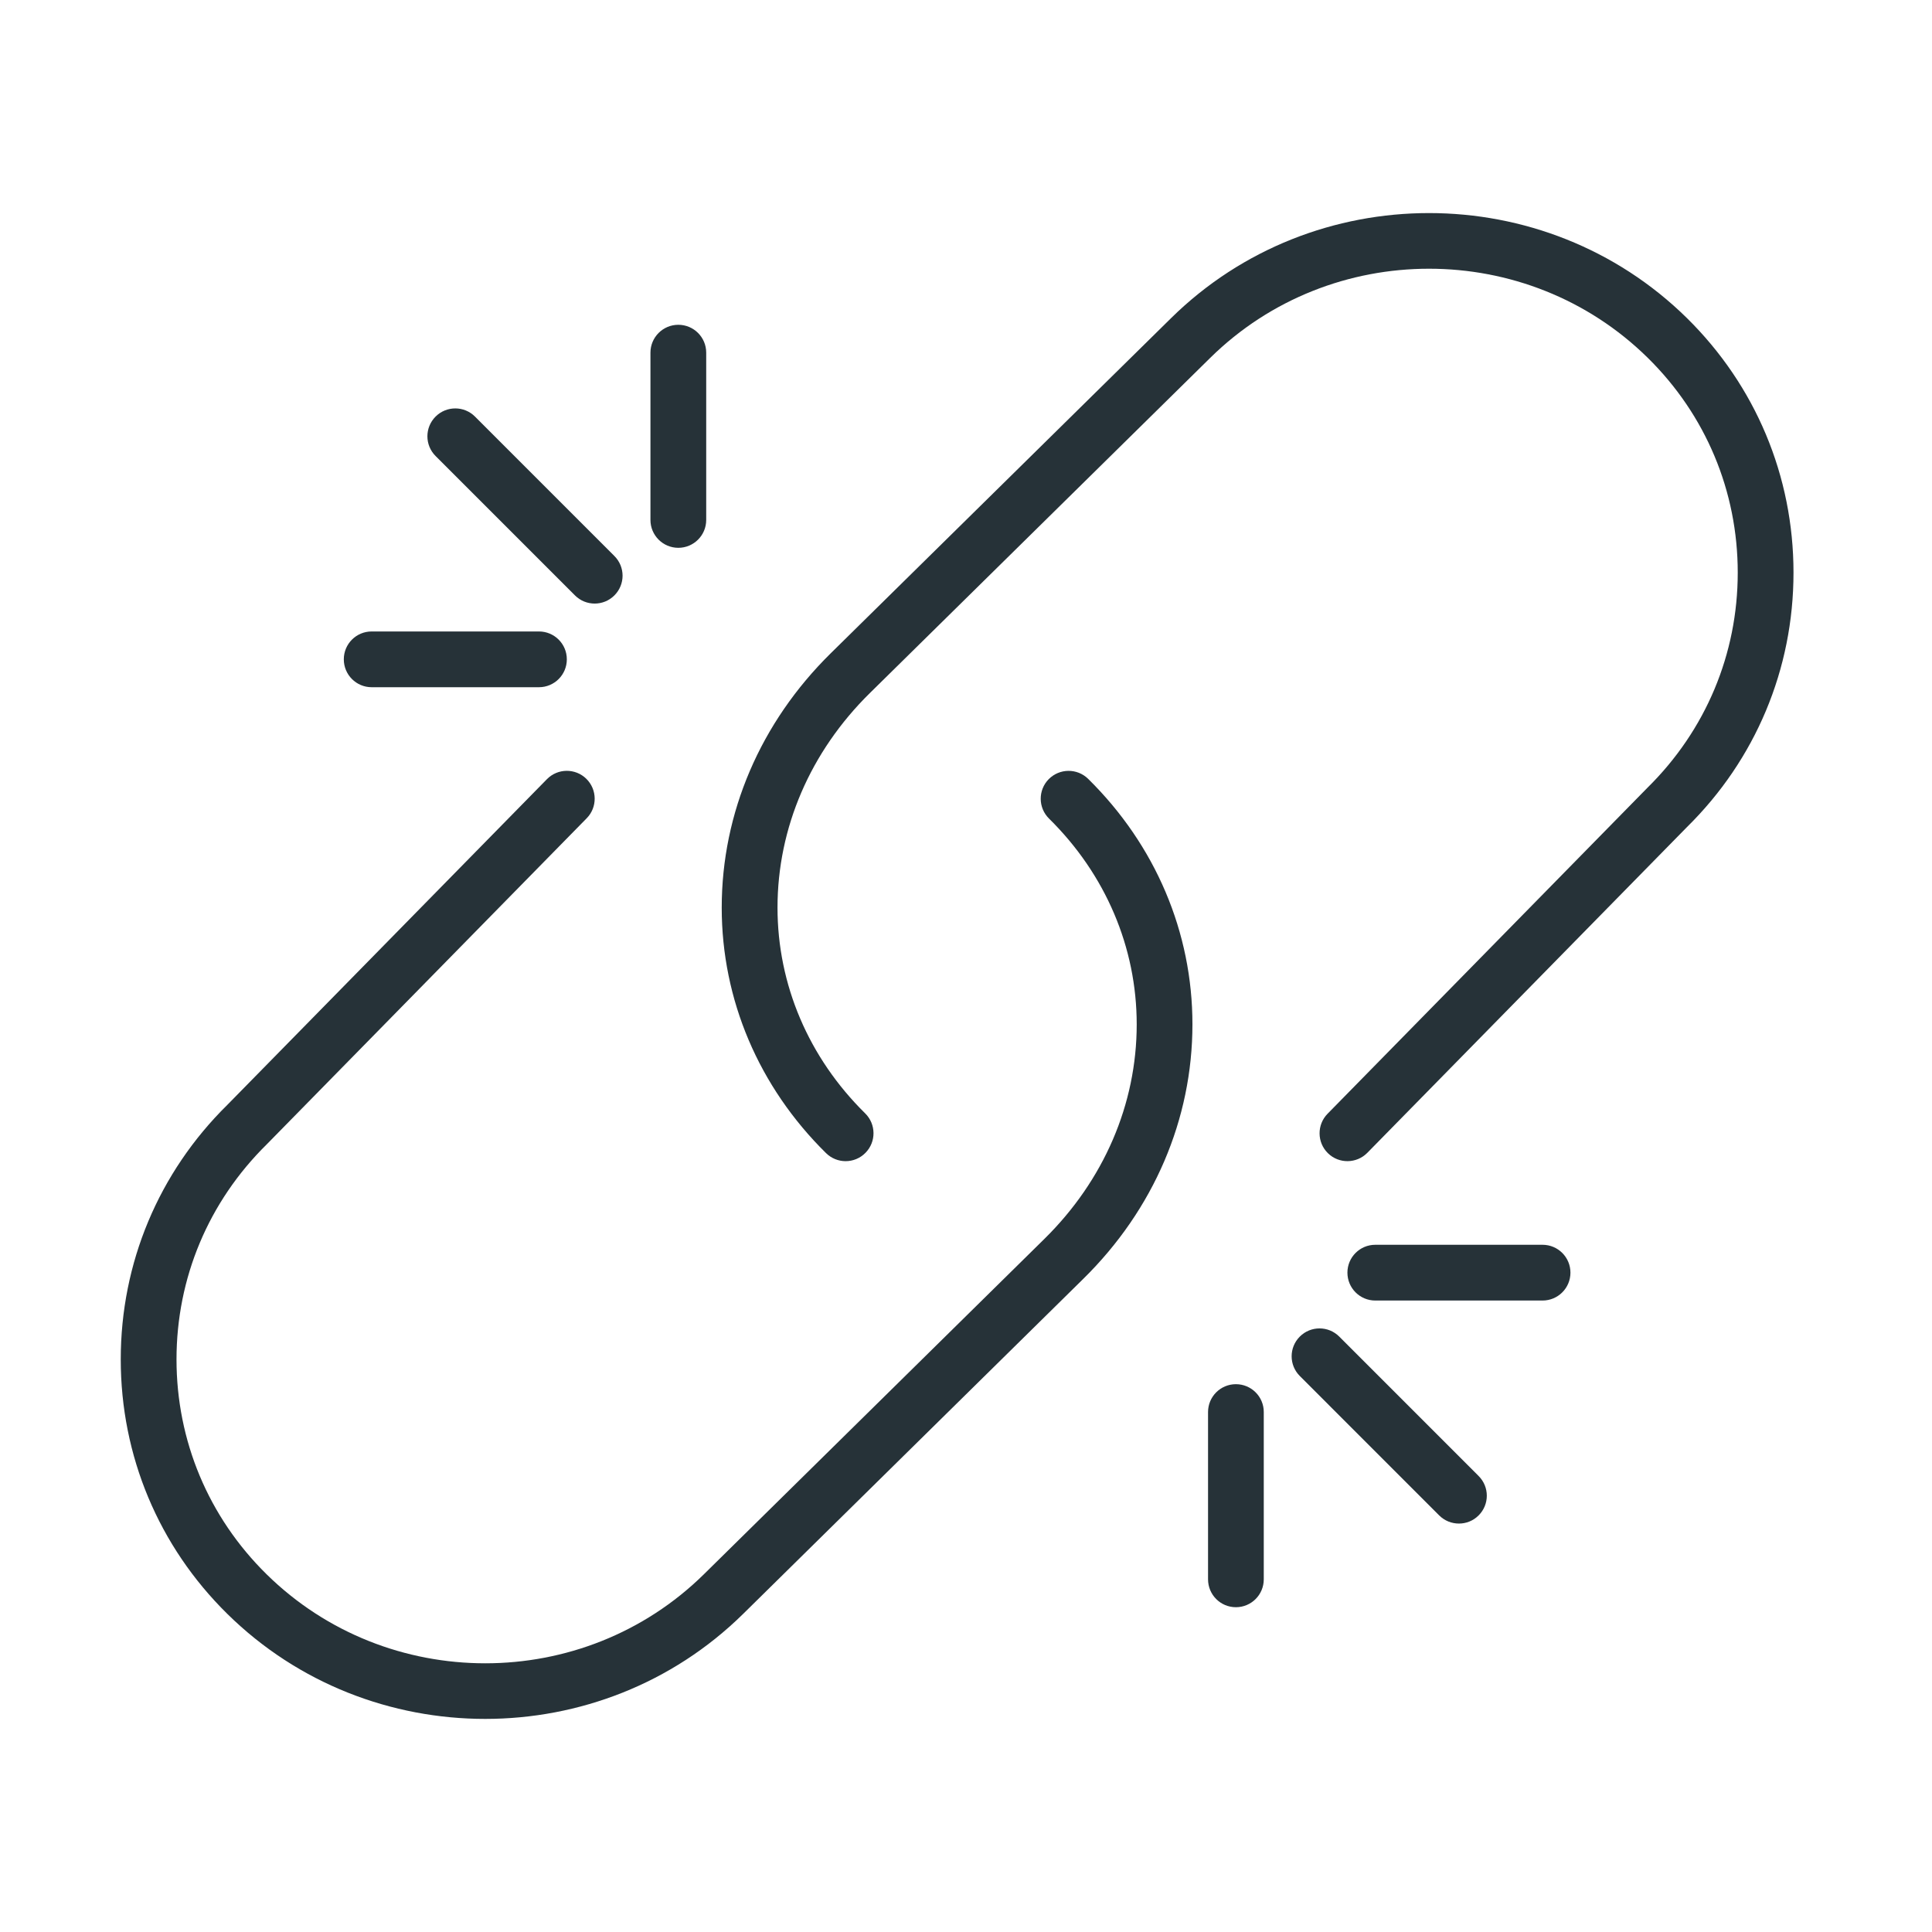 <svg xmlns="http://www.w3.org/2000/svg" width="64" height="64" viewBox="0 0 64 64" fill="none"><g clip-path="url(#clip0_2518_30977)"><path d="M55.881 10.536C51.17 5.899 43.506 5.899 38.796 10.536L27.518 21.642C25.19 23.934 23.908 26.926 23.908 30.066C23.908 33.116 25.136 36.004 27.364 38.199C27.544 38.376 27.779 38.465 28.012 38.465C28.251 38.465 28.49 38.373 28.671 38.188C29.028 37.825 29.024 37.241 28.661 36.883C26.788 35.038 25.756 32.618 25.756 30.066C25.756 27.425 26.842 24.901 28.815 22.959L40.092 11.853C44.088 7.918 50.588 7.918 54.584 11.853C56.507 13.746 57.565 16.273 57.565 18.969C57.565 21.664 56.507 24.191 54.573 26.096L43.977 36.895C43.62 37.258 43.625 37.844 43.989 38.201C44.352 38.558 44.937 38.552 45.295 38.188L55.88 27.401C58.158 25.158 59.412 22.163 59.412 18.969C59.412 15.775 58.158 12.78 55.881 10.536Z" fill="#263238"></path><path d="M36.046 25.8C35.683 25.444 35.099 25.448 34.74 25.811C34.383 26.174 34.387 26.759 34.751 27.117C36.623 28.962 37.655 31.382 37.655 33.934C37.655 36.575 36.569 39.099 34.596 41.041L23.32 52.147C19.325 56.083 12.825 56.083 8.828 52.147C6.905 50.254 5.847 47.727 5.847 45.032C5.847 42.337 6.905 39.809 8.839 37.905L19.436 27.105C19.792 26.742 19.787 26.157 19.423 25.799C19.06 25.442 18.474 25.447 18.117 25.812L7.531 36.6C5.254 38.843 4 41.838 4 45.032C4 48.226 5.254 51.221 7.531 53.463C9.886 55.782 12.979 56.941 16.073 56.941C19.167 56.941 22.261 55.782 24.616 53.464L35.891 42.358C38.219 40.066 39.501 37.074 39.501 33.934C39.502 30.883 38.275 27.995 36.046 25.8Z" fill="#263238"></path><path d="M20.352 18.418L15.735 13.8C15.374 13.439 14.79 13.439 14.429 13.8C14.068 14.161 14.068 14.745 14.429 15.106L19.047 19.724C19.227 19.904 19.463 19.994 19.7 19.994C19.936 19.994 20.172 19.904 20.352 19.724C20.714 19.363 20.714 18.779 20.352 18.418Z" fill="#263238"></path><path d="M22.47 10.759C21.961 10.759 21.547 11.172 21.547 11.682V17.224C21.547 17.734 21.961 18.147 22.47 18.147C22.98 18.147 23.394 17.734 23.394 17.224V11.682C23.394 11.172 22.98 10.759 22.47 10.759Z" fill="#263238"></path><path d="M17.853 20.918H12.312C11.802 20.918 11.389 21.33 11.389 21.841C11.389 22.352 11.802 22.765 12.312 22.765H17.853C18.363 22.765 18.777 22.352 18.777 21.841C18.777 21.33 18.363 20.918 17.853 20.918Z" fill="#263238"></path><path d="M48.981 48.894L44.364 44.276C44.003 43.915 43.419 43.915 43.058 44.276C42.697 44.637 42.697 45.221 43.058 45.582L47.675 50.2C47.856 50.38 48.092 50.47 48.328 50.47C48.565 50.47 48.801 50.381 48.981 50.2C49.343 49.839 49.343 49.255 48.981 48.894Z" fill="#263238"></path><path d="M40.941 45.853C40.431 45.853 40.018 46.266 40.018 46.776V52.317C40.018 52.828 40.431 53.241 40.941 53.241C41.451 53.241 41.864 52.828 41.864 52.317V46.776C41.865 46.266 41.451 45.853 40.941 45.853Z" fill="#263238"></path><path d="M51.099 41.235H45.558C45.048 41.235 44.635 41.648 44.635 42.158C44.635 42.669 45.048 43.082 45.558 43.082H51.099C51.609 43.082 52.023 42.669 52.023 42.158C52.023 41.648 51.609 41.235 51.099 41.235Z" fill="#263238"></path></g><defs><clipPath id="clip0_2518_30977"><rect width="55.411" height="50" fill="white" transform="translate(4 7)"></rect></clipPath></defs></svg>